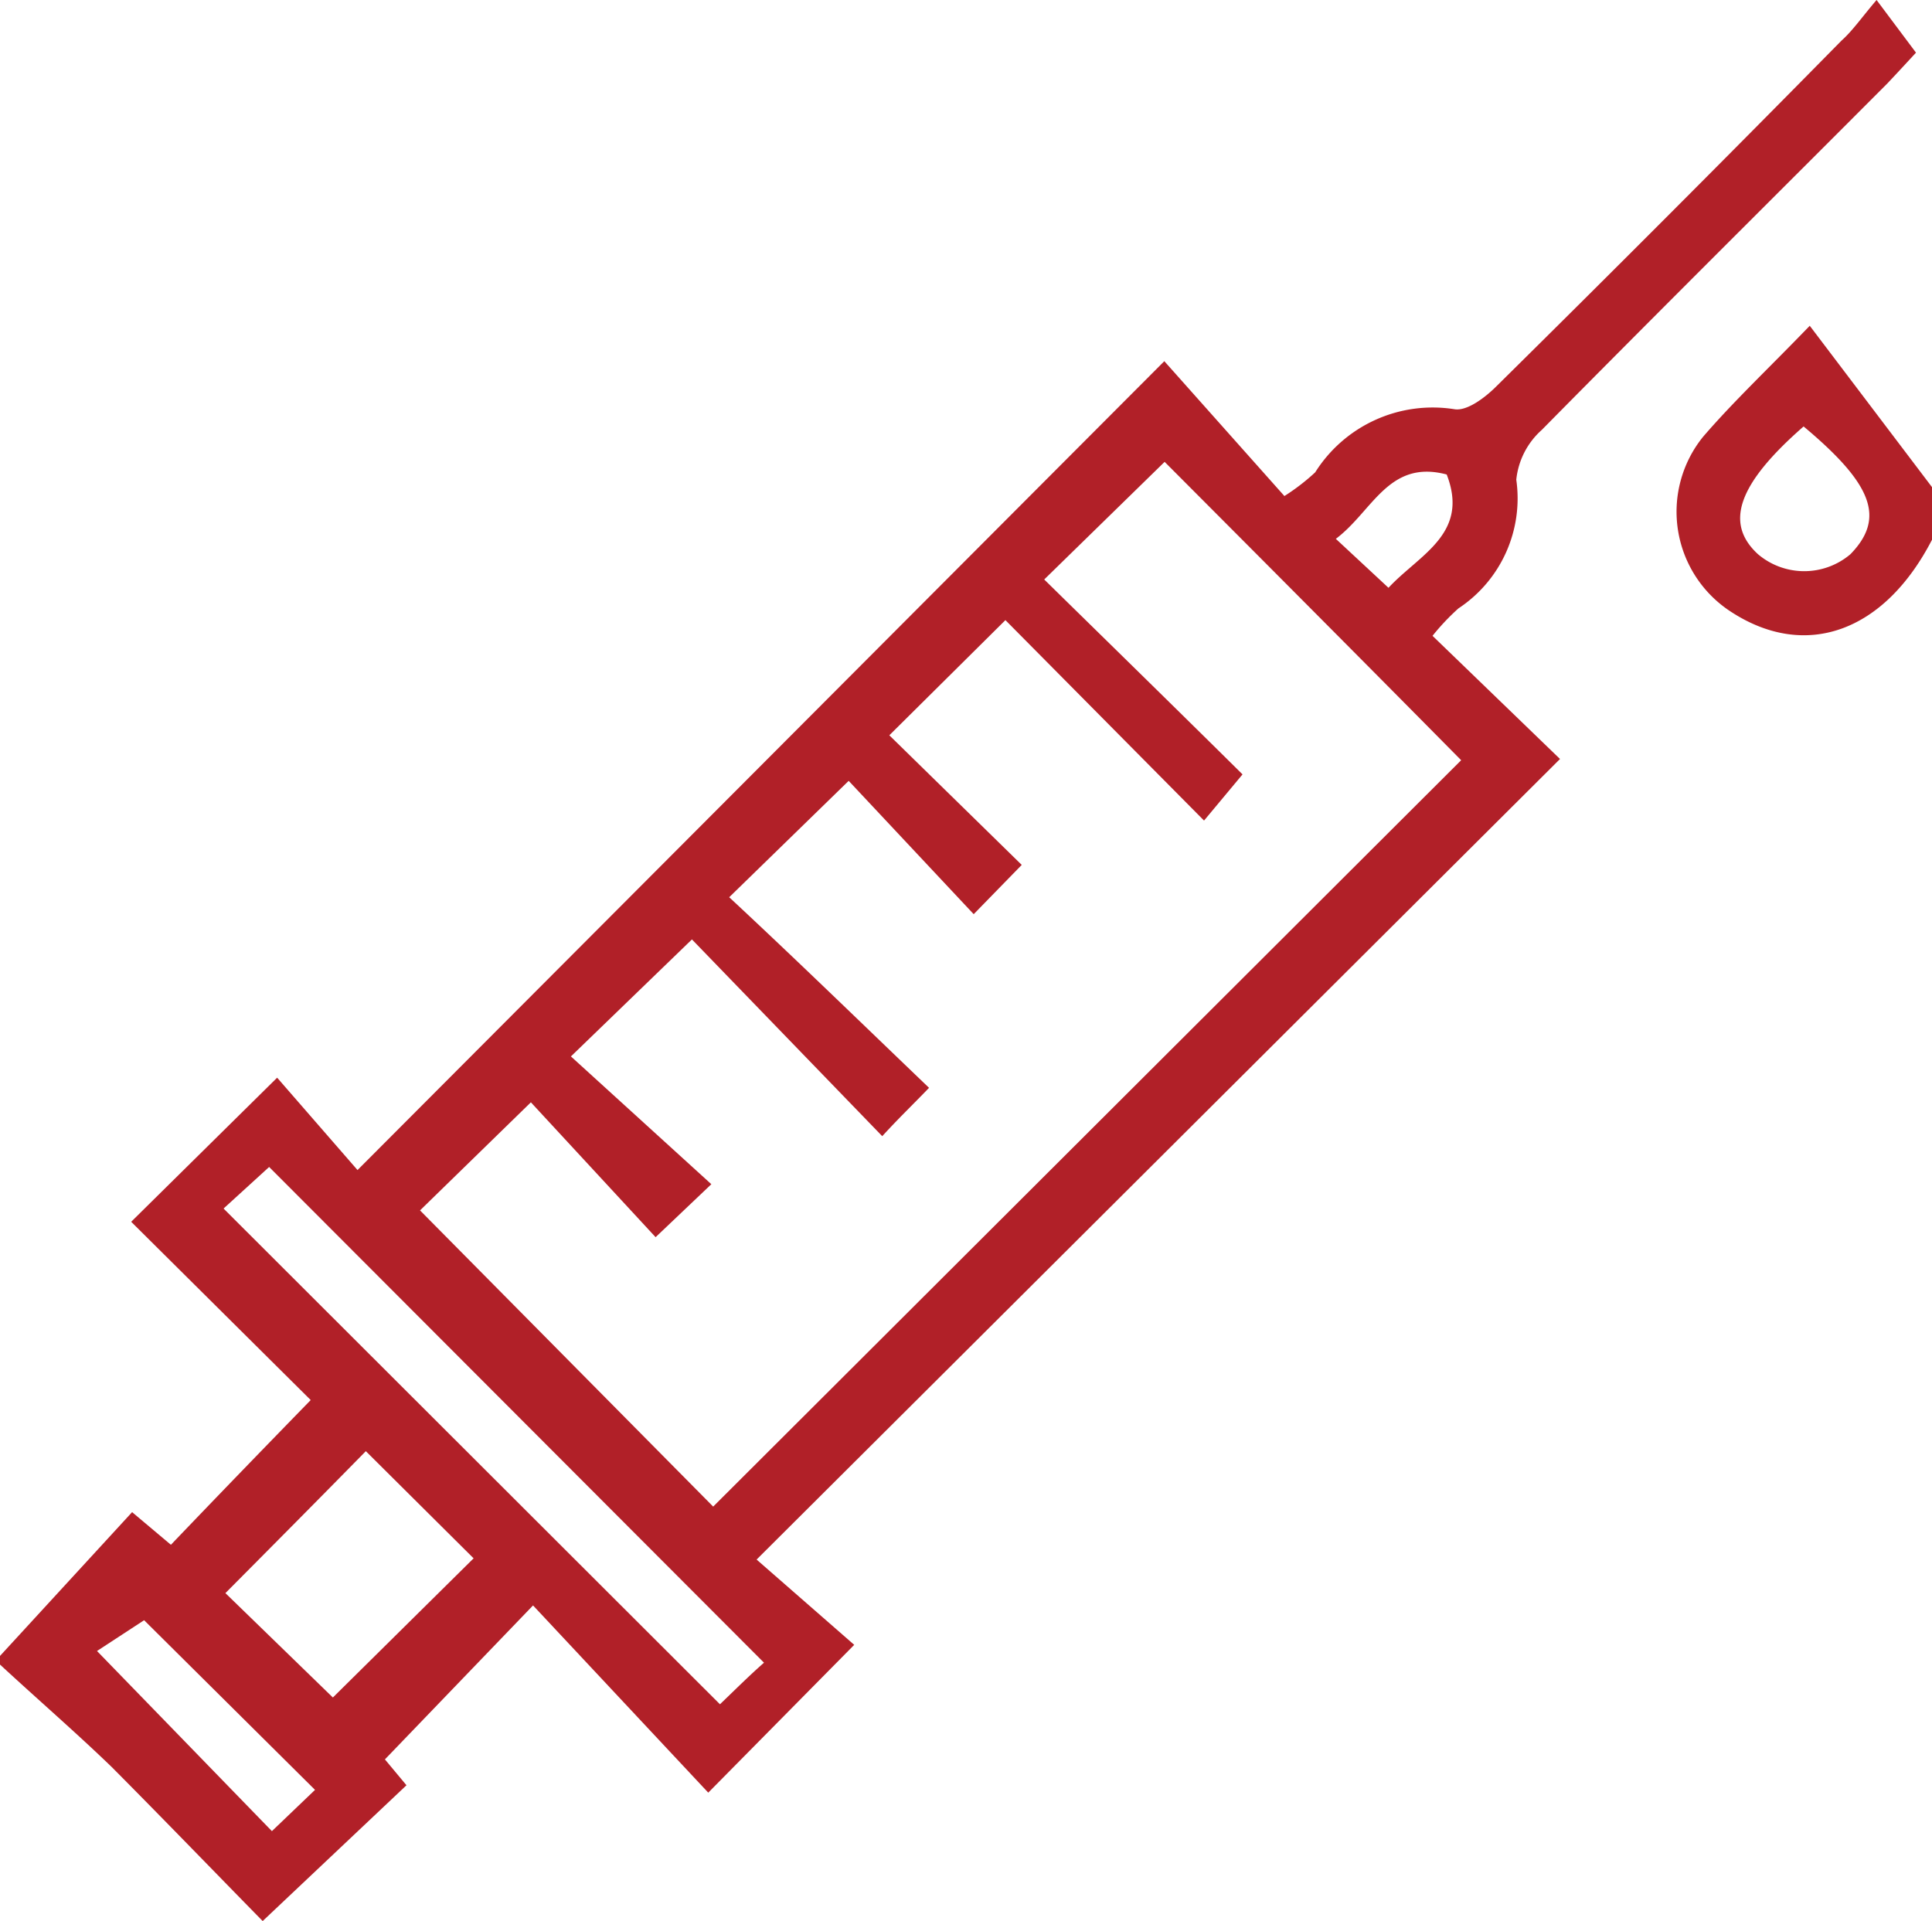 <svg xmlns="http://www.w3.org/2000/svg" viewBox="0 0 62.74 62.39"><defs><style>.cls-1{fill:#b12028;fill-rule:evenodd;}</style></defs><g id="Capa_2" data-name="Capa 2"><g id="Capa_1-2" data-name="Capa 1"><path class="cls-1" d="M0,53.78l4.29-4.67,1.26,1.06c1.54-1.61,3.05-3.17,4.54-4.7L4.26,39.68,9,35l2.61,3L37.81,11.73l3.9,4.38a6.87,6.87,0,0,0,1-.77,4.51,4.51,0,0,1,4.52-2.05c.41.07,1-.38,1.36-.74Q54.21,7,59.8,1.32C60.16,1,60.47.55,60.94,0l1.28,1.71c-.24.26-.58.63-.93,1-3.74,3.75-7.5,7.48-11.22,11.25a2.51,2.51,0,0,0-.83,1.62,4.28,4.28,0,0,1-1.88,4.18,7.49,7.49,0,0,0-.84.89l4.14,4-26.09,26,3.17,2.77L23,58.22l-5.69-6.08-4.81,5,.7.84L8.53,62.39c-1.54-1.57-3.2-3.29-4.9-5C2.46,56.26,1.21,55.18,0,54.06Zm21.29-13.6L17.24,35.8l-3.6,3.51,9.52,9.62L47.45,24.69C44.28,21.48,41,18.19,37.82,15l-3.91,3.82c2.17,2.13,4.34,4.25,6.44,6.33l-1.25,1.5-6.45-6.51-3.77,3.74,4.3,4.21-1.56,1.6-4.06-4.33-3.88,3.78c2.15,2,4.33,4.12,6.49,6.19-.54.56-1,1-1.52,1.57l-6.18-6.39-3.93,3.8,4.56,4.15ZM24.81,54,8.74,37.9,7.26,39.25l16.12,16.1C23.83,54.92,24.34,54.41,24.81,54ZM11.88,47.13c-1.54,1.57-3.07,3.11-4.56,4.61l3.49,3.39,4.57-4.52Zm-1.65,11L4.68,52.62l-1.53,1,5.68,5.85ZM43.38,17.5l1.71,1.59c1-1.08,2.64-1.75,1.89-3.68C45.09,14.91,44.58,16.6,43.38,17.5Z"></path><path class="cls-1" d="M62.74,17.53c-1.55,3-4.1,3.91-6.51,2.35a3.87,3.87,0,0,1-.92-5.7c1-1.16,2.11-2.2,3.46-3.6l4,5.28Zm-4.17-3.68C56.42,15.73,56,17,57.09,18a2.32,2.32,0,0,0,3,0C61.23,16.83,60.82,15.73,58.57,13.85Z"></path></g></g></svg>